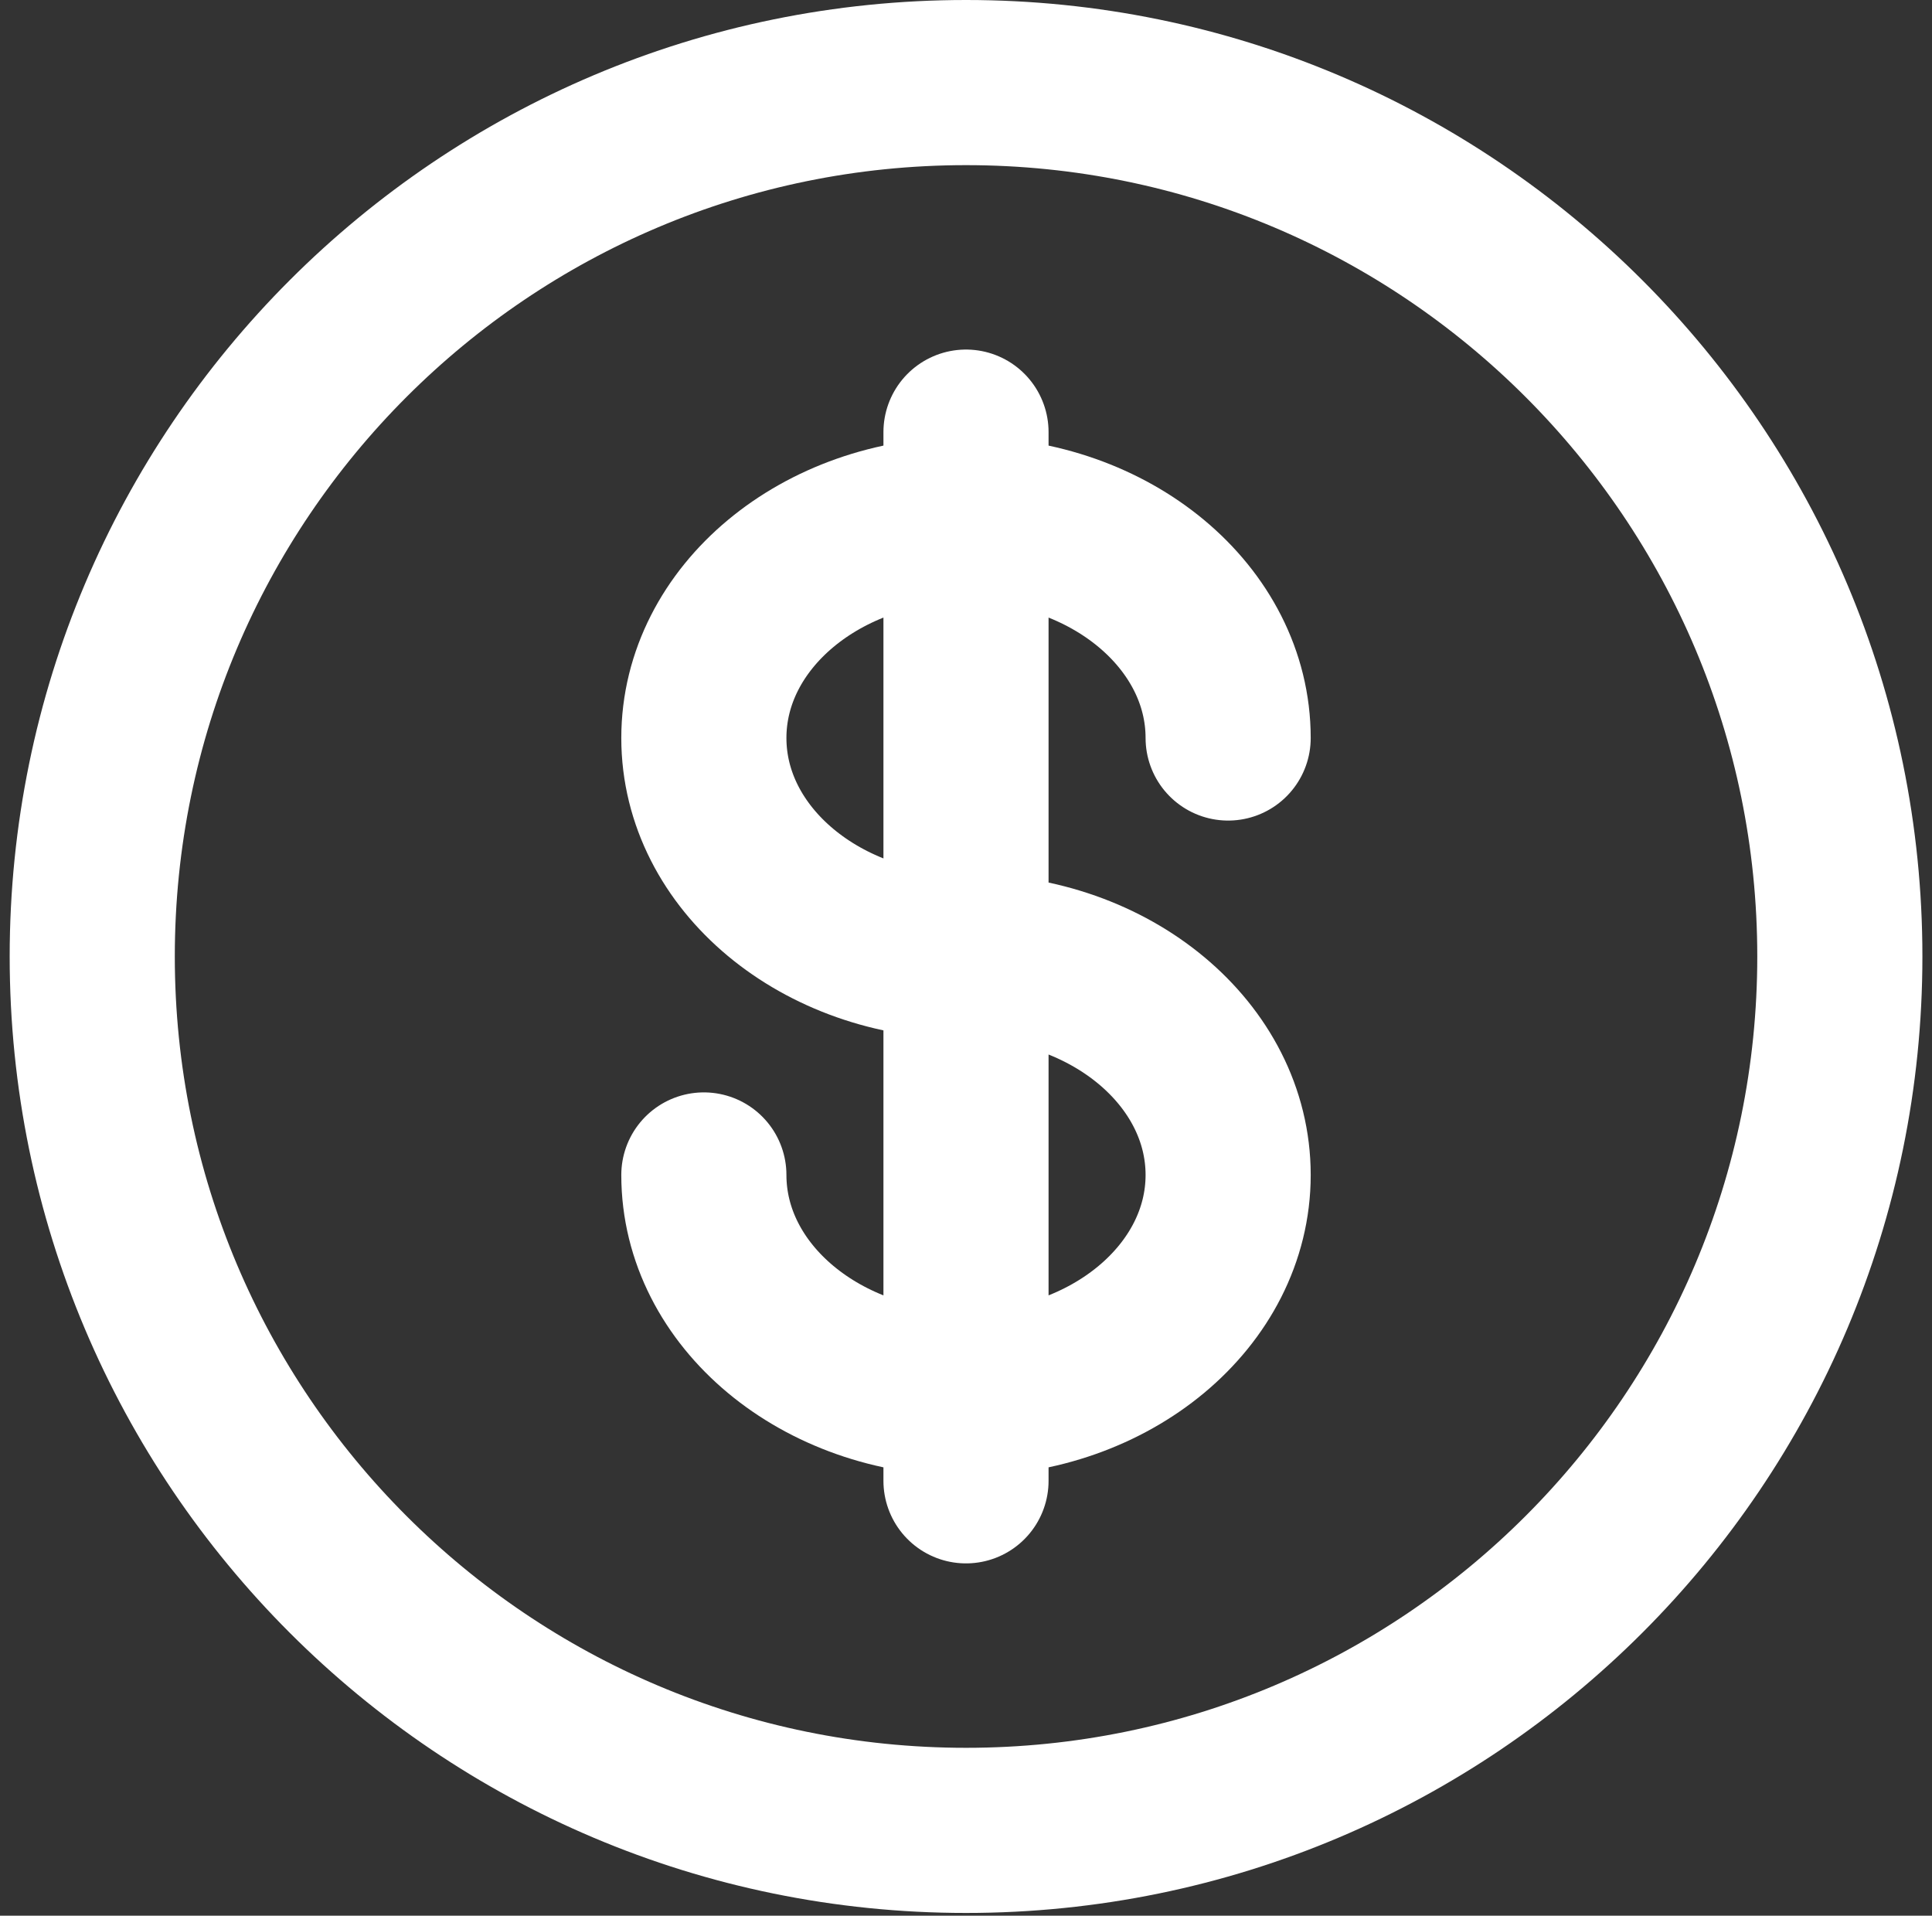 <svg xmlns="http://www.w3.org/2000/svg" width="117" height="116" viewBox="0 0 117 116" fill="none"><rect x="0" y="0" width="117" height="116" fill="#333333" stroke="none"/><path d="M58.503 110.833C87.728 110.833 111.419 87.142 111.419 57.917C111.419 28.692 87.728 5 58.503 5C29.277 5 5.586 28.692 5.586 57.917C5.586 87.142 29.277 110.833 58.503 110.833Z" stroke="white" stroke-width="10"></path><path d="M58.5 26.166V89.666M74.375 44.687C74.375 37.385 67.268 31.458 58.5 31.458C49.732 31.458 42.625 37.385 42.625 44.687C42.625 51.99 49.732 57.916 58.5 57.916C67.268 57.916 74.375 63.843 74.375 71.146C74.375 78.448 67.268 84.375 58.5 84.375C49.732 84.375 42.625 78.448 42.625 71.146" stroke="white" stroke-width="10" stroke-linecap="round"></path></svg>